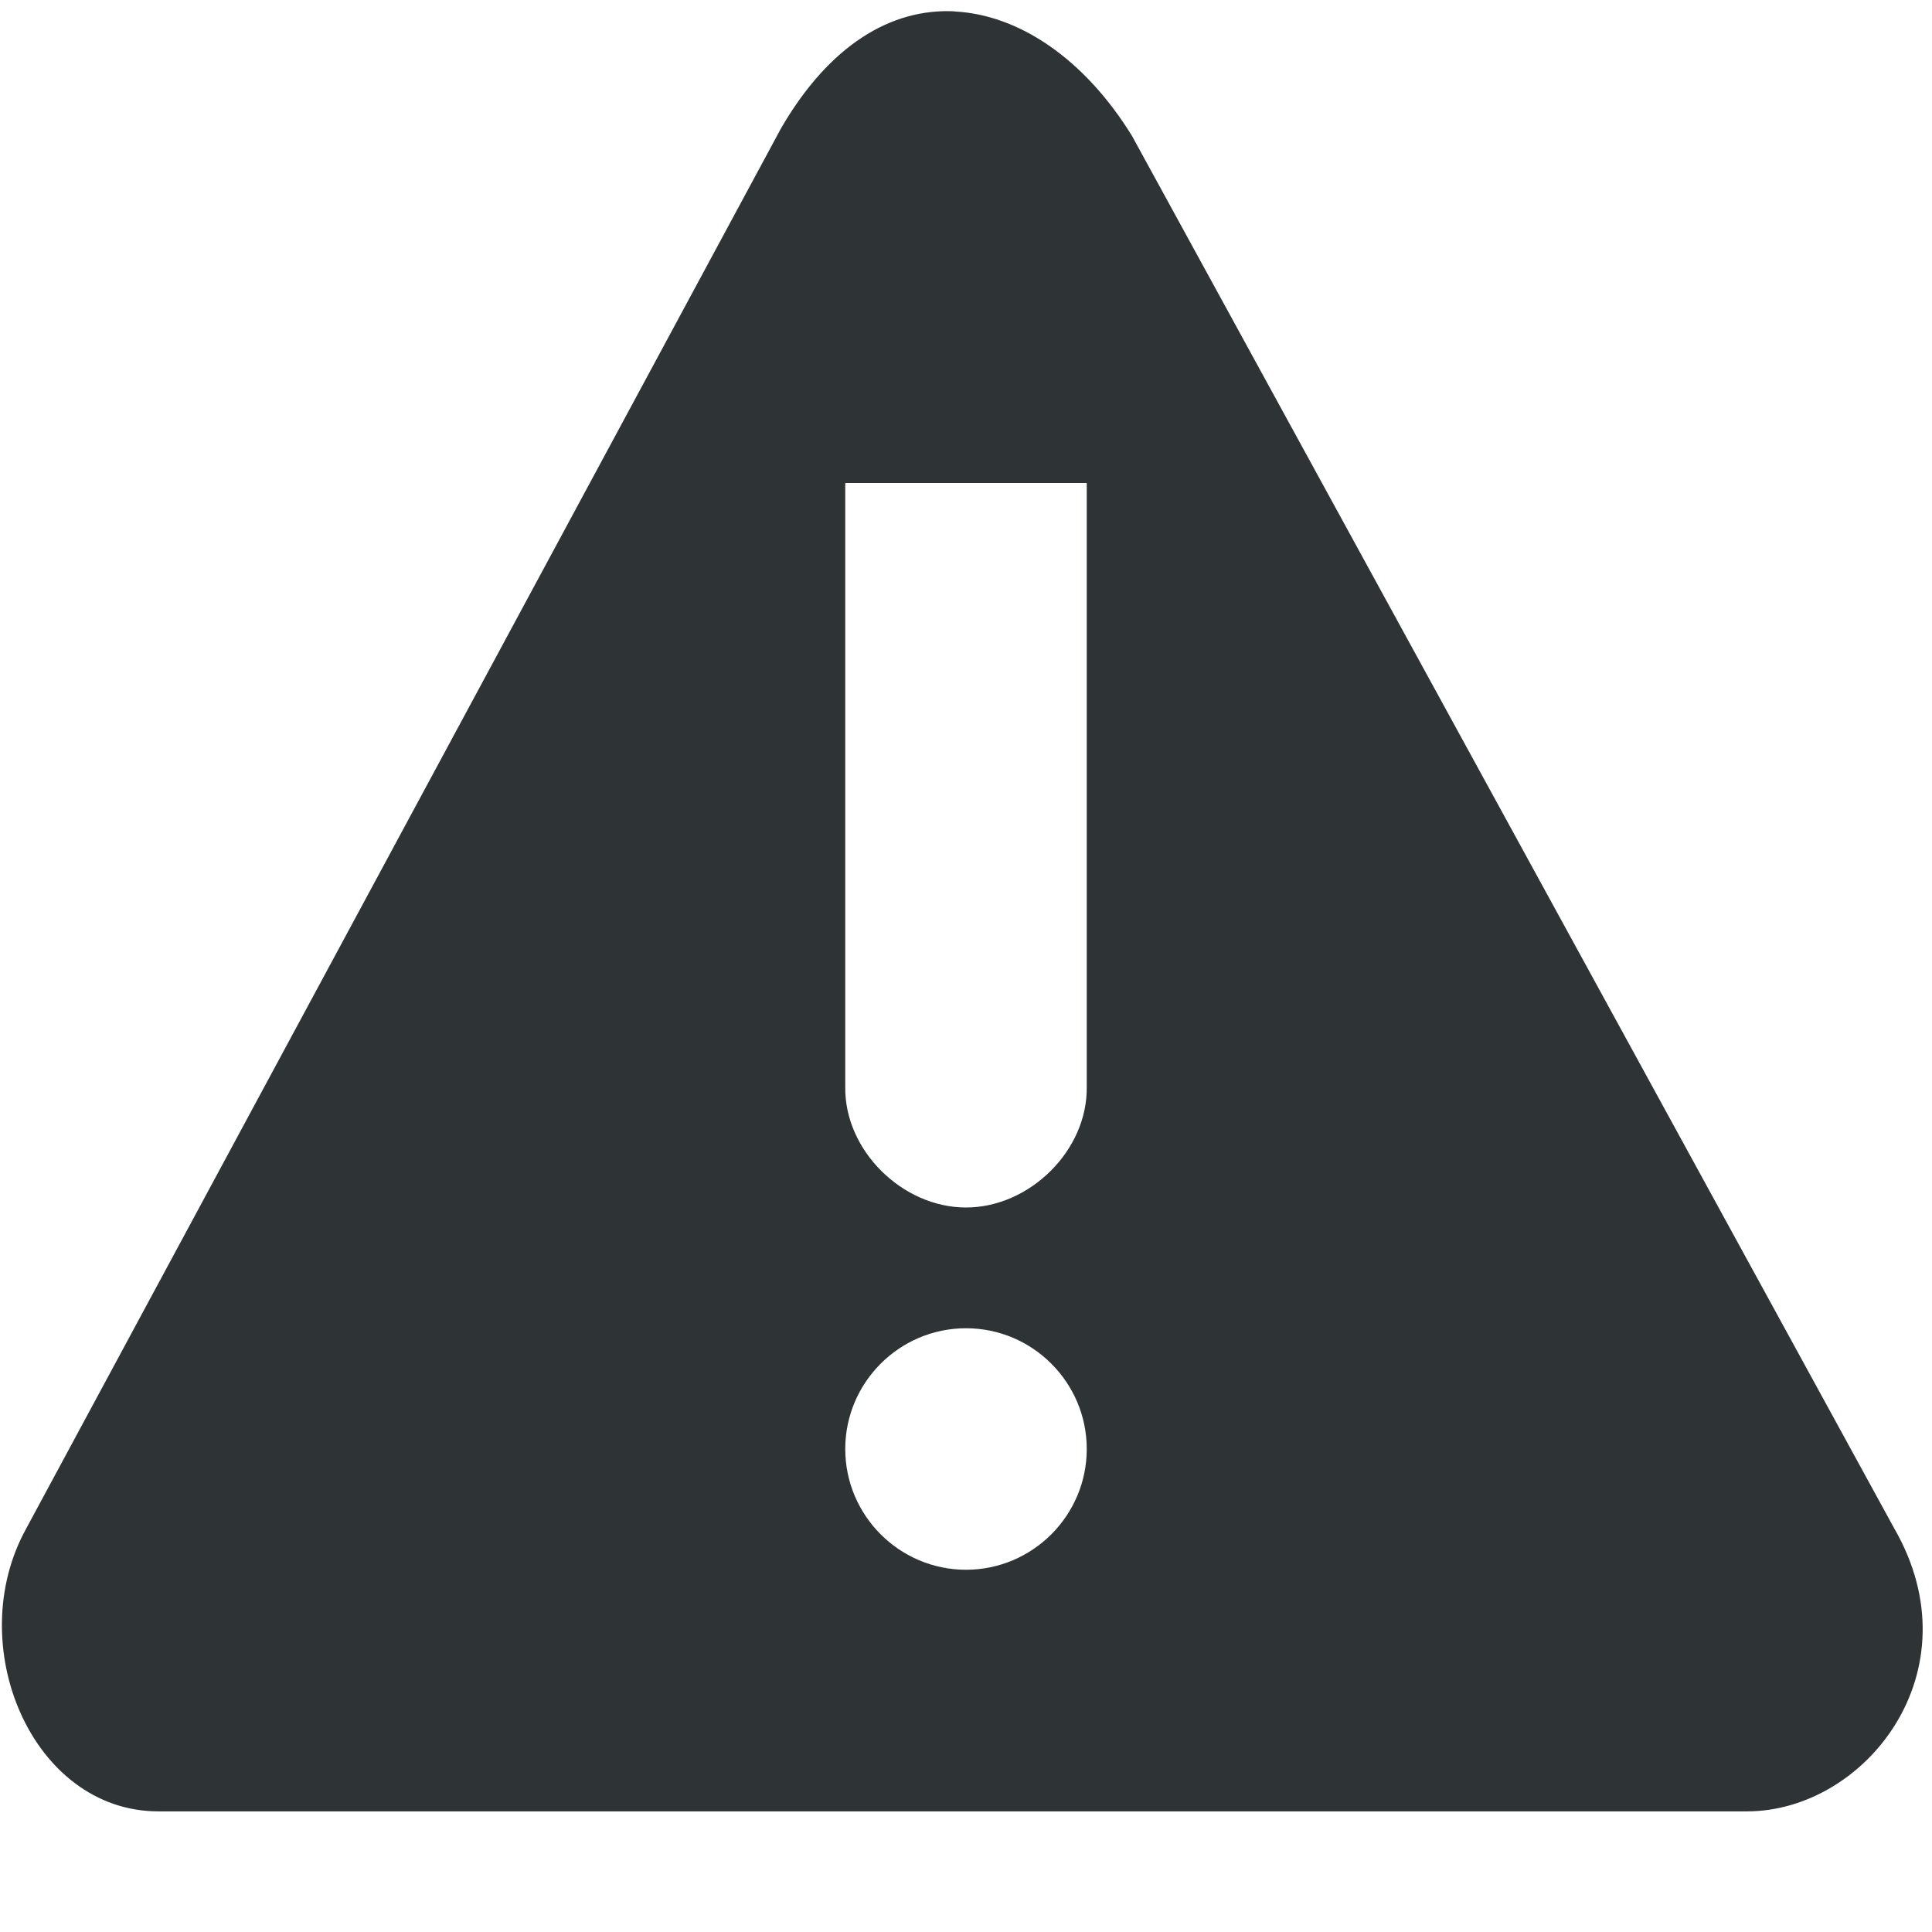 <?xml version="1.0" encoding="UTF-8"?>
<svg height="16px" viewBox="0 0 16 16" width="16px" xmlns="http://www.w3.org/2000/svg">
    <path d="m 7.906 0.094 c -0.527 -0.027 -1.039 0.281 -1.438 0.969 l -6.25 11.594 c -0.535 0.965 0.047 2.344 1.094 2.344 h 13.156 c 0.98 0 1.902 -1.16 1.219 -2.344 l -6.312 -11.531 c -0.398 -0.645 -0.941 -1.004 -1.469 -1.031 z m 1.094 3.906 v 5 c 0.008 0.527 -0.473 1 -1 1 s -1.008 -0.473 -1 -1 v -5 z m -1 7 c 0.551 0 1 0.449 1 1 s -0.449 1 -1 1 s -1 -0.449 -1 -1 s 0.449 -1 1 -1 z m 0 0" fill="#2e3436"/>
</svg>
